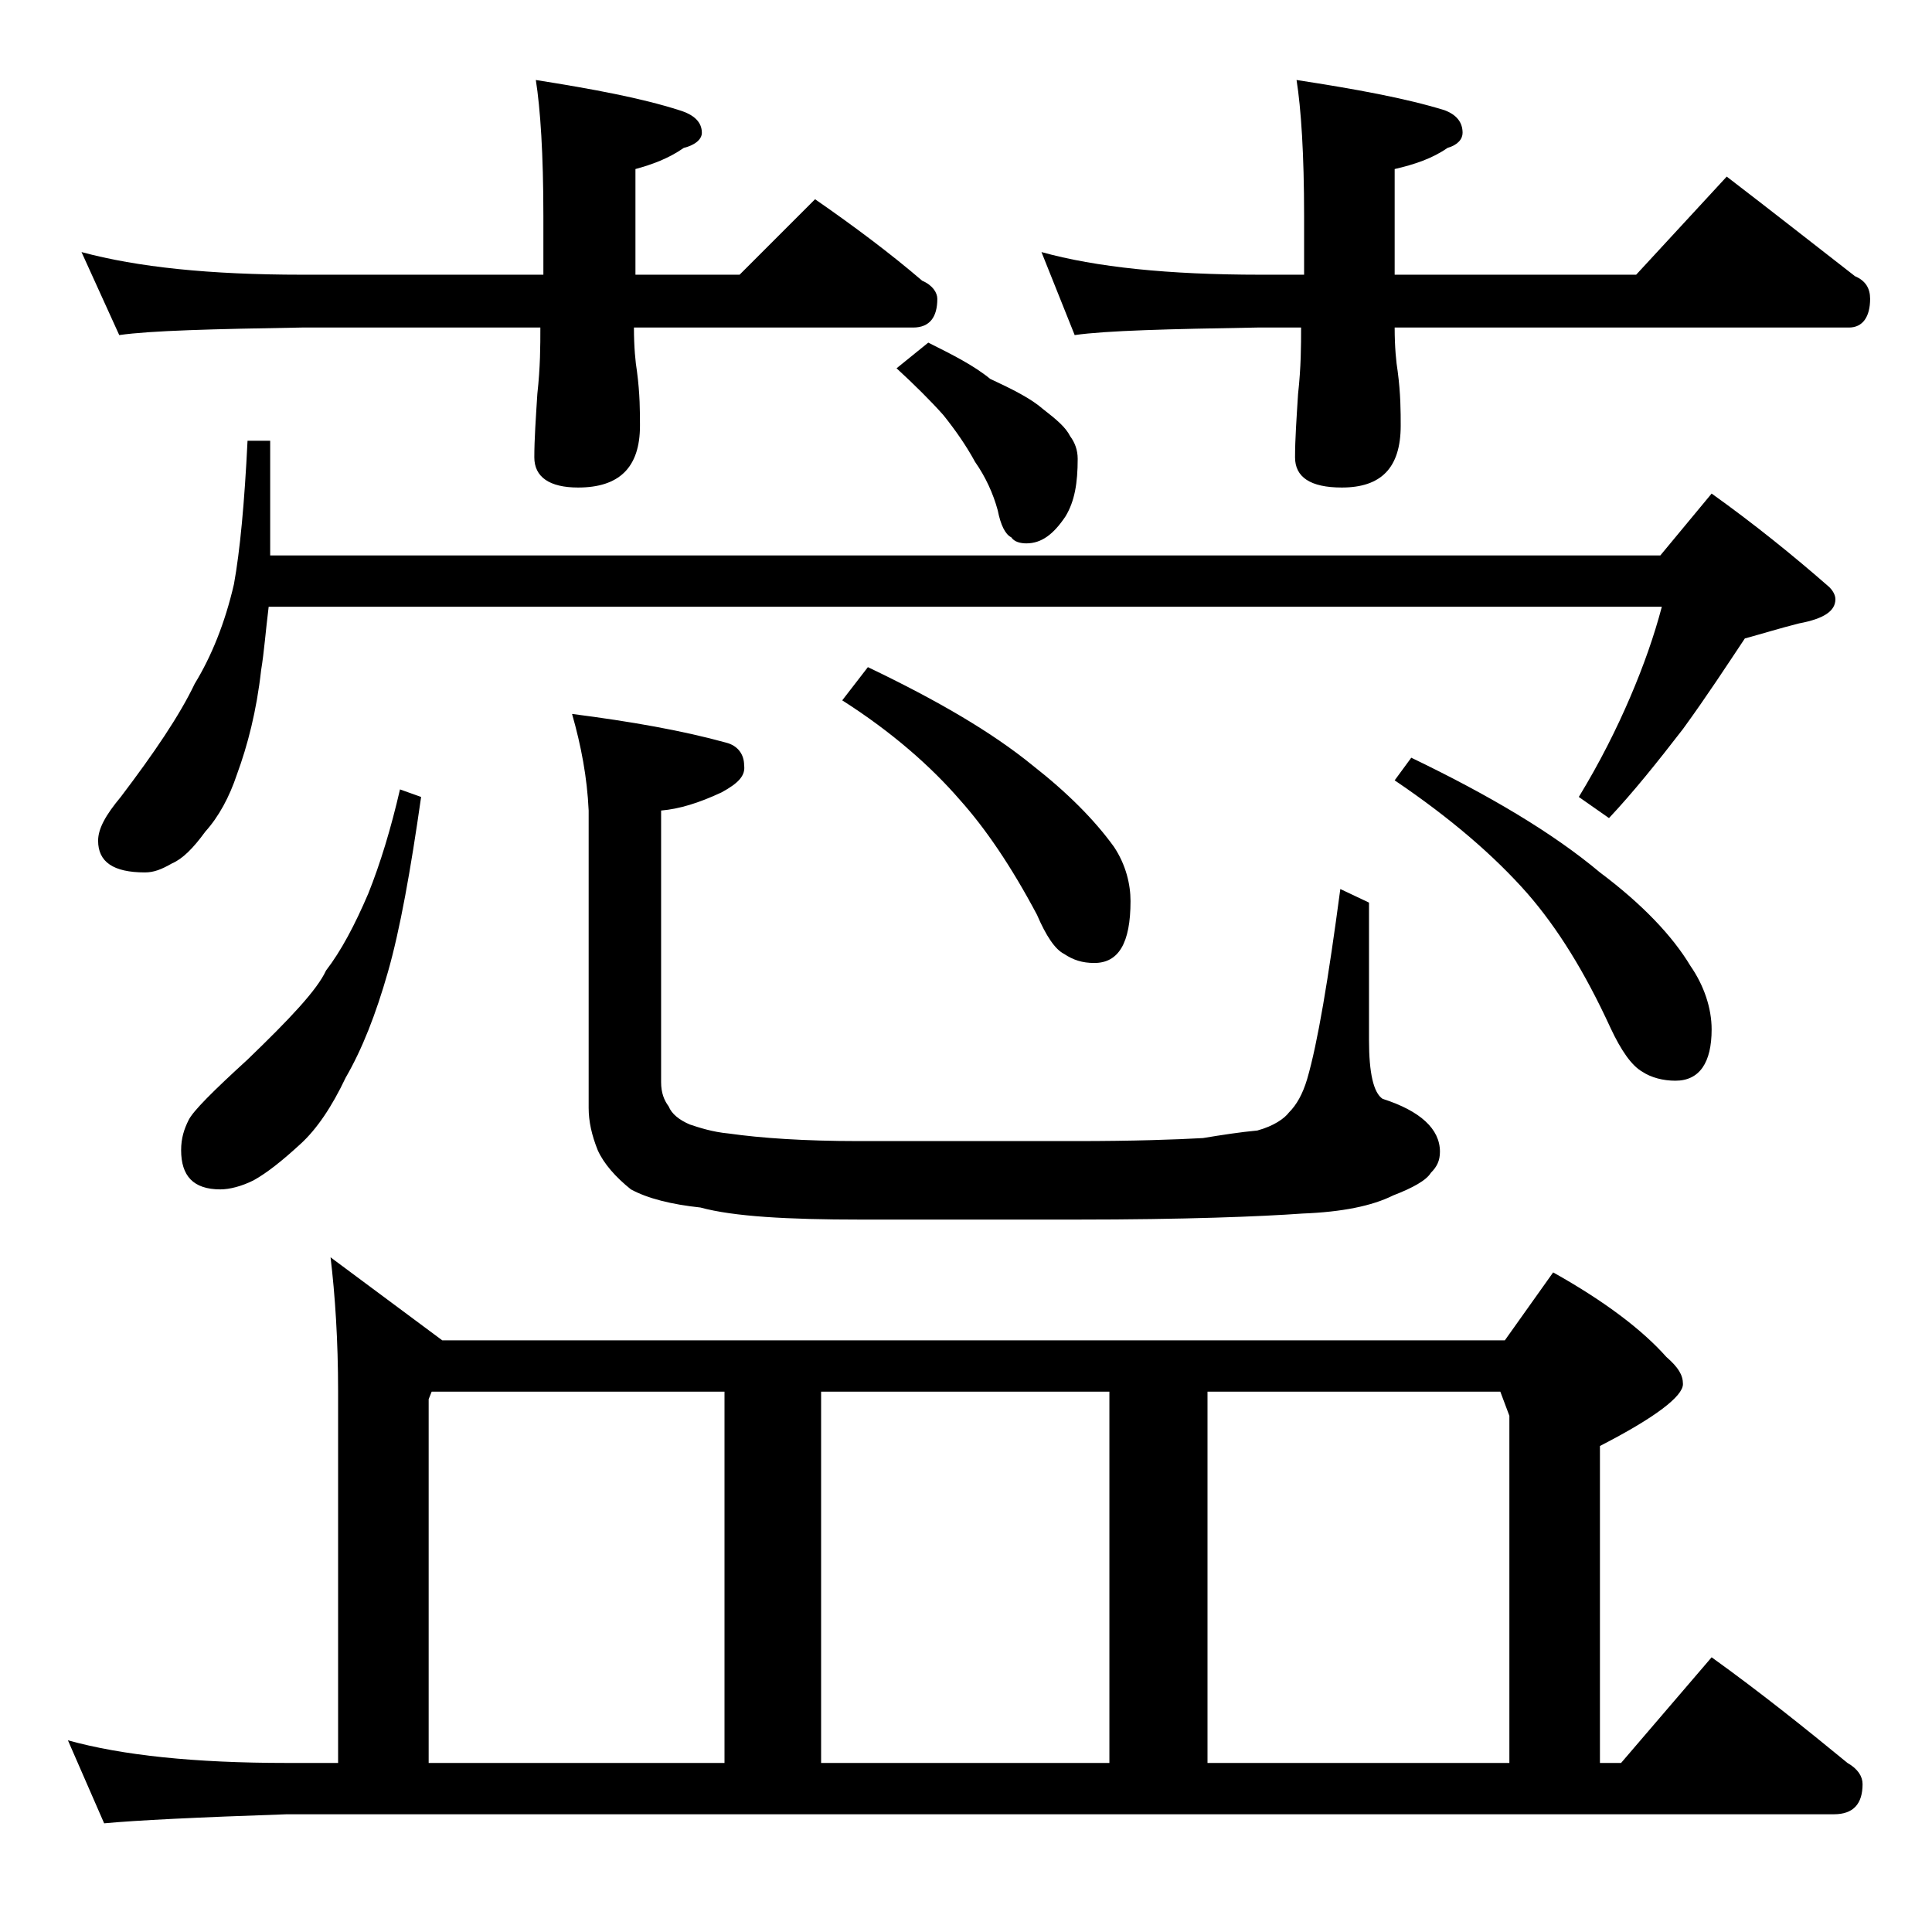 <?xml version="1.0" encoding="utf-8"?>
<!-- Generator: Adobe Illustrator 18.0.0, SVG Export Plug-In . SVG Version: 6.00 Build 0)  -->
<!DOCTYPE svg PUBLIC "-//W3C//DTD SVG 1.1//EN" "http://www.w3.org/Graphics/SVG/1.1/DTD/svg11.dtd">
<svg version="1.1" id="Layer_1" xmlns="http://www.w3.org/2000/svg" xmlns:xlink="http://www.w3.org/1999/xlink" x="0px" y="0px"
	 viewBox="0 0 128 128" enable-background="new 0 0 128 128" xml:space="preserve">
<path d="M21.9,83.3l7.4,5.5h70.4l3.2-4.5c3.4,1.9,5.9,3.8,7.5,5.6c0.8,0.7,1.1,1.2,1.1,1.8c0,0.8-1.8,2.2-5.5,4.1v21h1.4l6-7
	c3.2,2.3,6.2,4.7,9,7c0.7,0.4,1,0.9,1,1.4c0,1.3-0.6,2-1.9,2H19c-5.9,0.2-10,0.4-12.1,0.6l-2.4-5.5c3.6,1,8.4,1.5,14.5,1.5h3.4V92.2
	C22.4,88.8,22.2,85.8,21.9,83.3z M5.4,16.7c3.7,1,8.5,1.5,14.6,1.5h16v-3.9c0-4.1-0.2-7.1-0.5-9c3.8,0.6,7,1.2,9.5,2
	c1,0.3,1.5,0.8,1.5,1.5c0,0.4-0.4,0.8-1.2,1c-1,0.7-2.1,1.1-3.2,1.4v7h6.9l5-5c2.6,1.8,5,3.6,7.1,5.4c0.7,0.3,1,0.8,1,1.2
	c0,1.2-0.5,1.9-1.6,1.9H42c0,1.3,0.1,2.3,0.2,2.9c0.2,1.5,0.2,2.7,0.2,3.6c0,2.8-1.4,4.1-4.1,4.1c-1.9,0-2.9-0.7-2.9-2
	c0-1.2,0.1-2.6,0.2-4.2c0.2-1.8,0.2-3.2,0.2-4.4H20c-5.9,0.1-10,0.2-12.1,0.5L5.4,16.7z M16.4,29.2h1.5v7.6H110l3.4-4.1
	c2.8,2,5.4,4.1,7.8,6.2c0.2,0.2,0.4,0.5,0.4,0.8c0,0.8-0.8,1.3-2.4,1.6c-1.2,0.3-2.5,0.7-3.6,1c-1.2,1.8-2.5,3.8-4.1,6
	c-1.7,2.2-3.3,4.2-4.9,5.9l-2-1.4c1.4-2.3,2.5-4.5,3.4-6.6c0.9-2.1,1.6-4.1,2.1-6H17.8c-0.2,1.6-0.3,3-0.5,4.2
	c-0.3,2.7-0.9,5-1.6,6.9c-0.5,1.5-1.2,2.8-2.1,3.8c-0.8,1.1-1.5,1.8-2.2,2.1c-0.7,0.4-1.2,0.6-1.8,0.6c-2.1,0-3.1-0.7-3.1-2.1
	c0-0.8,0.5-1.7,1.5-2.9c2.2-2.9,3.9-5.4,4.9-7.5c1.1-1.8,2-4,2.6-6.6C15.9,36.5,16.2,33.3,16.4,29.2z M26.5,52.3l1.4,0.5
	c-0.7,4.9-1.4,8.8-2.2,11.6c-0.8,2.8-1.7,5.1-2.8,7c-0.9,1.9-1.9,3.4-3,4.4c-1.2,1.1-2.2,1.9-3.1,2.4c-0.8,0.4-1.6,0.6-2.2,0.6
	c-1.8,0-2.6-0.9-2.6-2.6c0-0.8,0.2-1.4,0.5-2c0.3-0.6,1.6-1.9,3.9-4c2.8-2.7,4.6-4.6,5.2-5.9c1-1.3,1.9-3,2.8-5.1
	C25.2,57.2,25.9,54.9,26.5,52.3z M28.4,116.8H48V92.2H28.6l-0.2,0.5V116.8z M37.9,47.3c3.9,0.5,7.3,1.1,10.2,1.9
	c0.8,0.2,1.2,0.8,1.2,1.5c0.1,0.7-0.4,1.2-1.5,1.8c-1.5,0.7-2.8,1.1-4,1.2v18c0,0.7,0.2,1.2,0.5,1.6c0.2,0.5,0.7,0.9,1.4,1.2
	c0.6,0.2,1.5,0.5,2.6,0.6c2.1,0.3,5,0.5,8.6,0.5h14.4c3.8,0,6.6-0.1,8.4-0.2c1.2-0.2,2.5-0.4,3.6-0.5c1.1-0.3,1.8-0.8,2.1-1.2
	c0.5-0.5,0.9-1.2,1.2-2.2c0.7-2.4,1.4-6.6,2.2-12.6l1.9,0.9v9.1c0,2.2,0.3,3.5,0.9,3.9c2.5,0.8,3.8,2,3.8,3.5c0,0.6-0.2,1-0.6,1.4
	c-0.3,0.5-1.2,1-2.5,1.5c-1.4,0.7-3.4,1.1-6,1.2c-2.8,0.2-7.8,0.4-15,0.4H57c-4.8,0-8.4-0.2-10.6-0.8c-1.9-0.2-3.5-0.6-4.6-1.2
	c-1-0.8-1.8-1.7-2.2-2.6c-0.4-1-0.6-1.9-0.6-2.8V53.7C38.9,51.5,38.5,49.4,37.9,47.3z M54.4,116.8h19.1V92.2H54.4V116.8z M57.5,44.2
	c4.6,2.2,8.2,4.3,10.9,6.5c2.3,1.8,4.1,3.6,5.4,5.4c0.8,1.2,1.1,2.5,1.1,3.6c0,2.8-0.8,4.1-2.4,4.1c-0.8,0-1.4-0.2-2-0.6
	c-0.6-0.3-1.2-1.2-1.8-2.6c-1.7-3.2-3.4-5.7-5.1-7.6c-1.9-2.2-4.5-4.5-7.8-6.6L57.5,44.2z M61.5,22.7c1.6,0.8,3,1.5,4.1,2.4
	c1.5,0.7,2.7,1.3,3.5,2c0.9,0.7,1.5,1.2,1.8,1.8c0.3,0.4,0.5,0.9,0.5,1.5c0,1.6-0.2,2.8-0.8,3.8c-0.8,1.2-1.6,1.8-2.6,1.8
	c-0.4,0-0.8-0.1-1-0.4c-0.4-0.2-0.7-0.8-0.9-1.8c-0.3-1.1-0.8-2.2-1.5-3.2c-0.6-1.1-1.3-2.1-2.1-3.1c-0.8-0.9-1.9-2-3.1-3.1
	L61.5,22.7z M69,16.7c3.6,1,8.4,1.5,14.5,1.5h2.9v-3.9c0-4.1-0.2-7.1-0.5-9c3.9,0.6,7.2,1.2,9.8,2c0.8,0.3,1.2,0.8,1.2,1.5
	c0,0.4-0.3,0.8-1,1c-1,0.7-2.2,1.1-3.5,1.4v7h16l6-6.5c3,2.3,5.8,4.5,8.5,6.6c0.7,0.3,1,0.8,1,1.5c0,1.2-0.5,1.9-1.4,1.9H92.4
	c0,1.3,0.1,2.3,0.2,2.9c0.2,1.5,0.2,2.7,0.2,3.6c0,2.8-1.3,4.1-3.9,4.1c-2.1,0-3.1-0.7-3.1-2c0-1.2,0.1-2.6,0.2-4.2
	c0.2-1.8,0.2-3.2,0.2-4.4h-2.9c-5.9,0.1-10,0.2-12.1,0.5L69,16.7z M80,116.8h20v-23l-0.6-1.6H80V116.8z M93.5,50.2
	c5.2,2.5,9.4,5,12.5,7.6c2.8,2.1,4.8,4.2,6,6.2c0.9,1.3,1.4,2.8,1.4,4.2c0,2.2-0.8,3.4-2.4,3.4c-0.8,0-1.6-0.2-2.2-0.6
	c-0.7-0.4-1.4-1.4-2.1-2.9c-1.7-3.7-3.5-6.6-5.5-8.9c-2.2-2.5-5.1-5-8.8-7.5L93.5,50.2z"/>
</svg>
